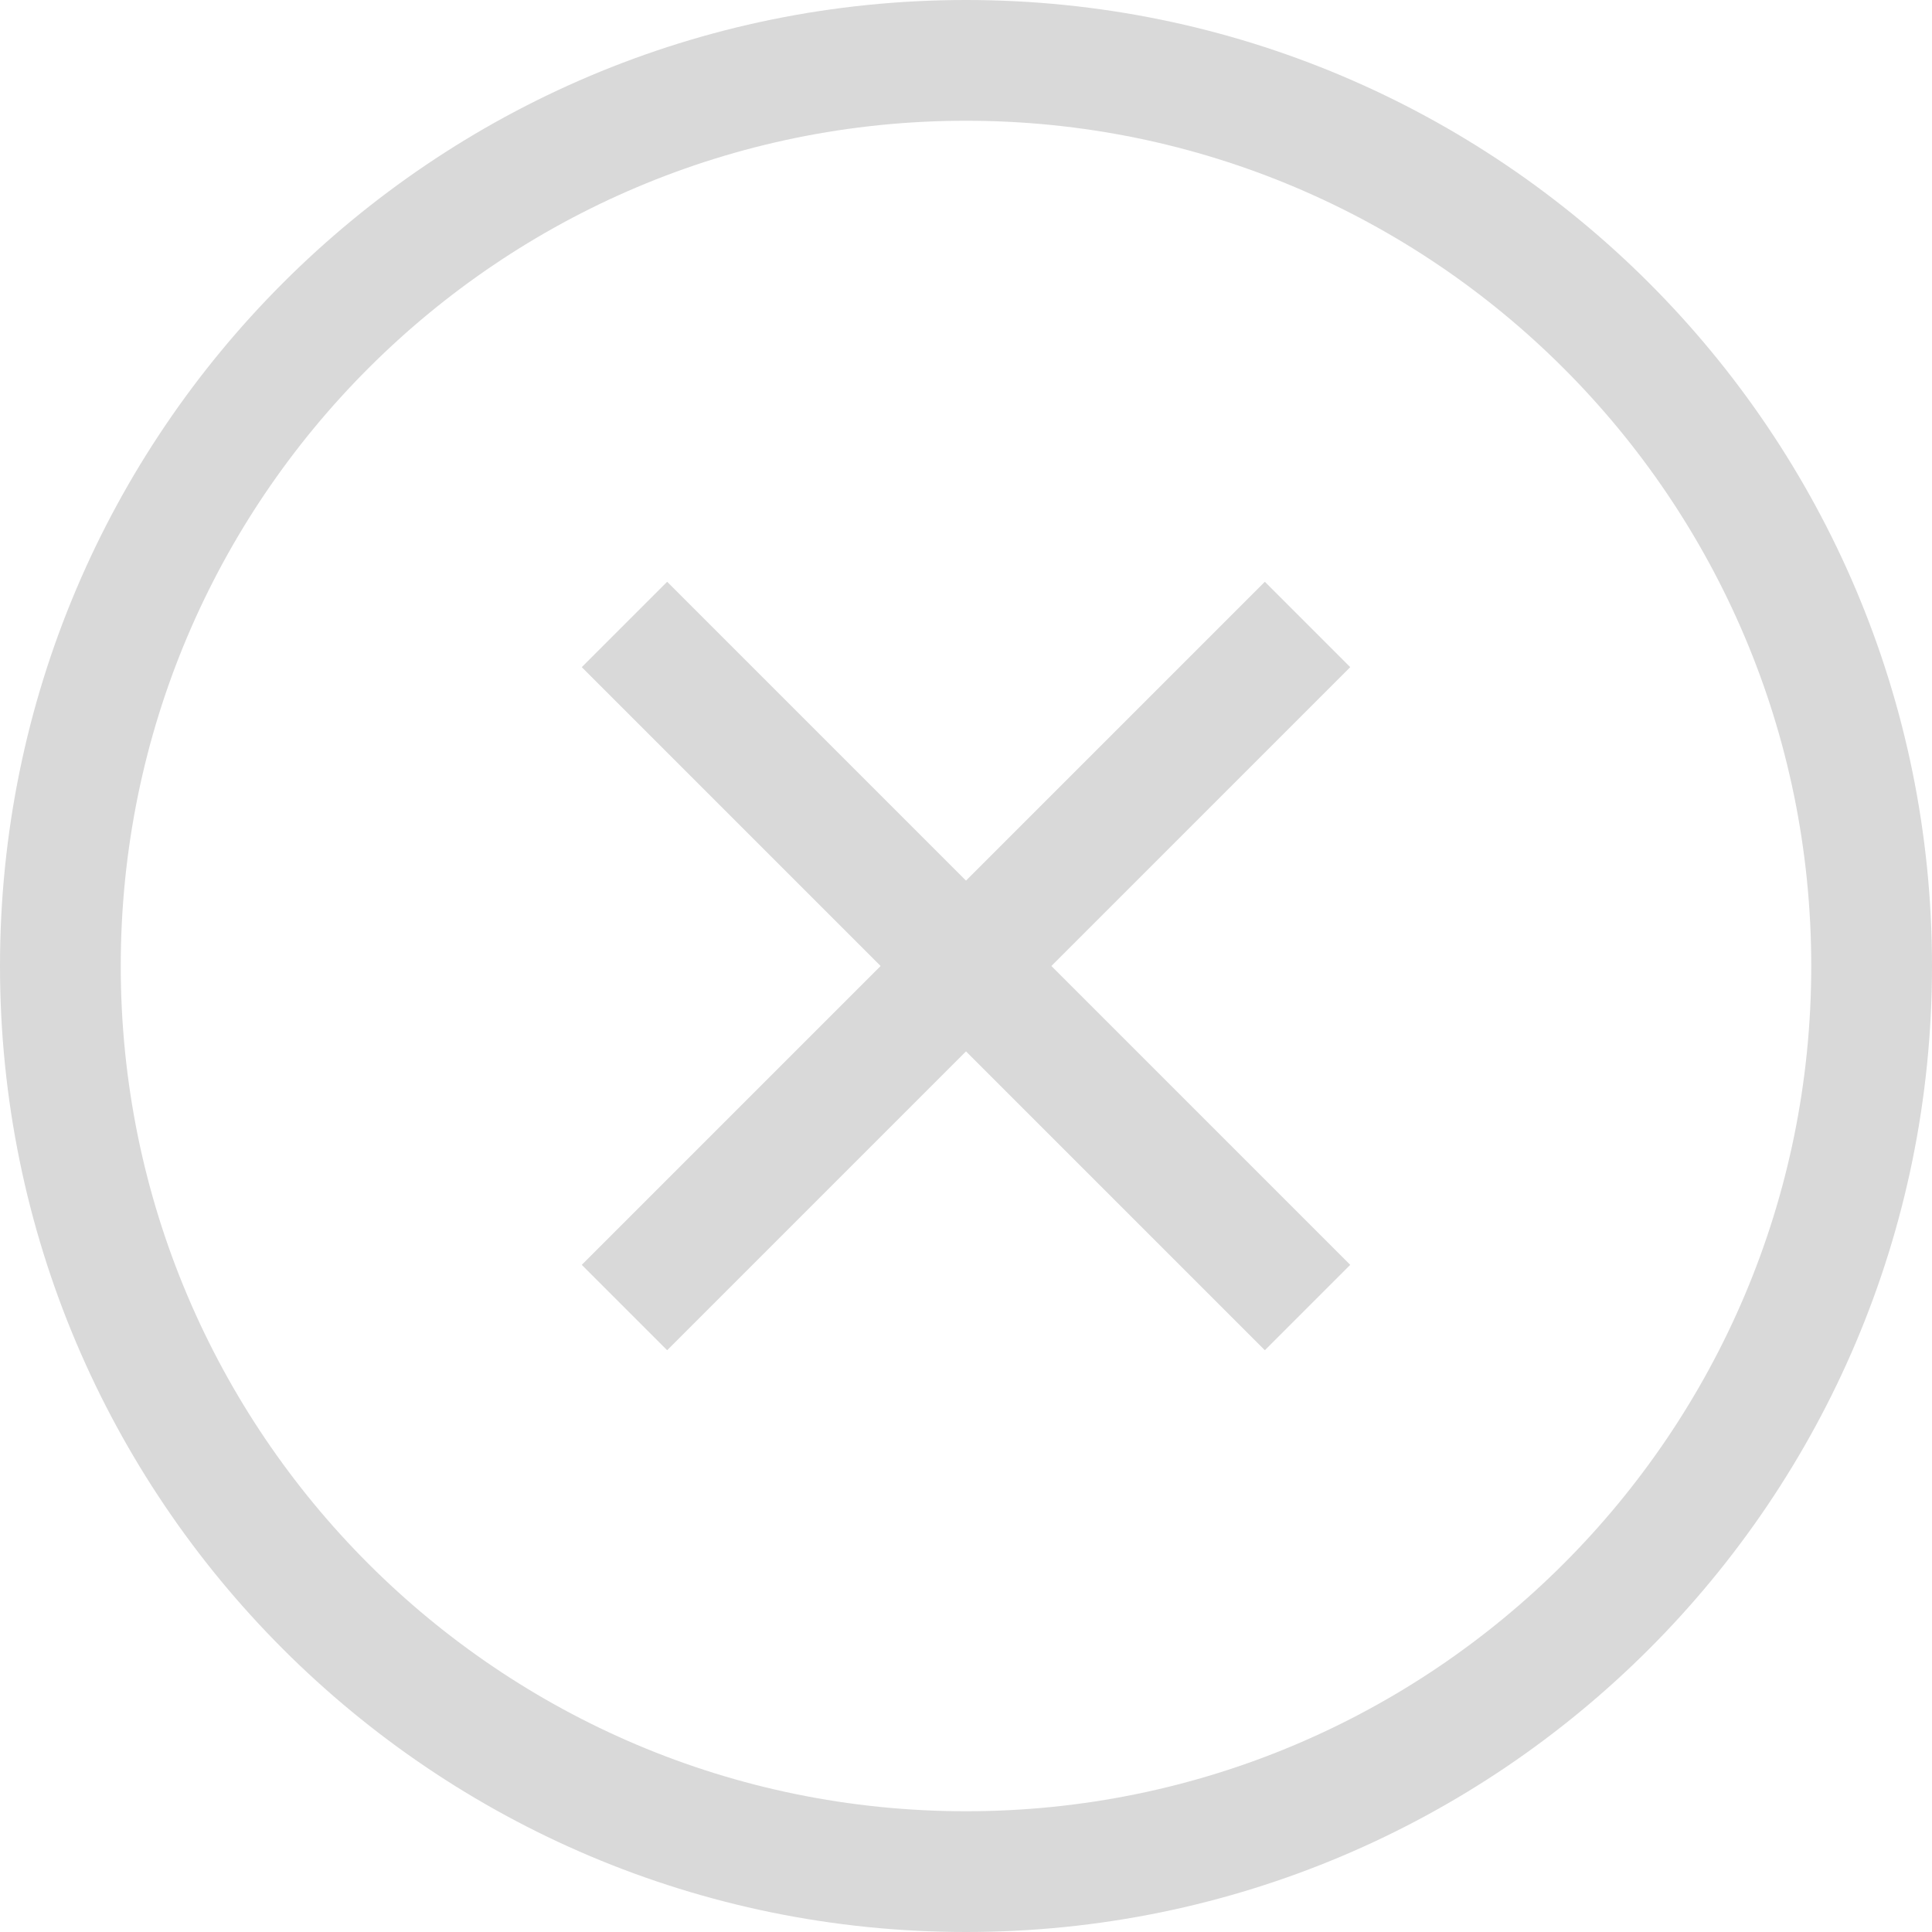 <?xml version="1.0" encoding="UTF-8"?> <svg xmlns="http://www.w3.org/2000/svg" width="16" height="16" viewBox="0 0 16 16" fill="none"> <path d="M11.182 10.475L8.707 8L11.182 5.525L10.475 4.818L8 7.293L5.525 4.818L4.818 5.525L7.293 8L4.818 10.475L5.525 11.182L8 8.707L10.475 11.182L11.182 10.475Z" fill="#D9D9D9"></path> <path fill-rule="evenodd" clip-rule="evenodd" d="M8 0C3.582 0 0 3.582 0 8C0 12.418 3.582 16 8 16C12.418 16 16 12.418 16 8C16 3.582 12.418 0 8 0ZM1 8C1 11.866 4.134 15 8 15C11.866 15 15 11.866 15 8C15 4.134 11.866 1 8 1C4.134 1 1 4.134 1 8Z" fill="#D9D9D9"></path> </svg> 